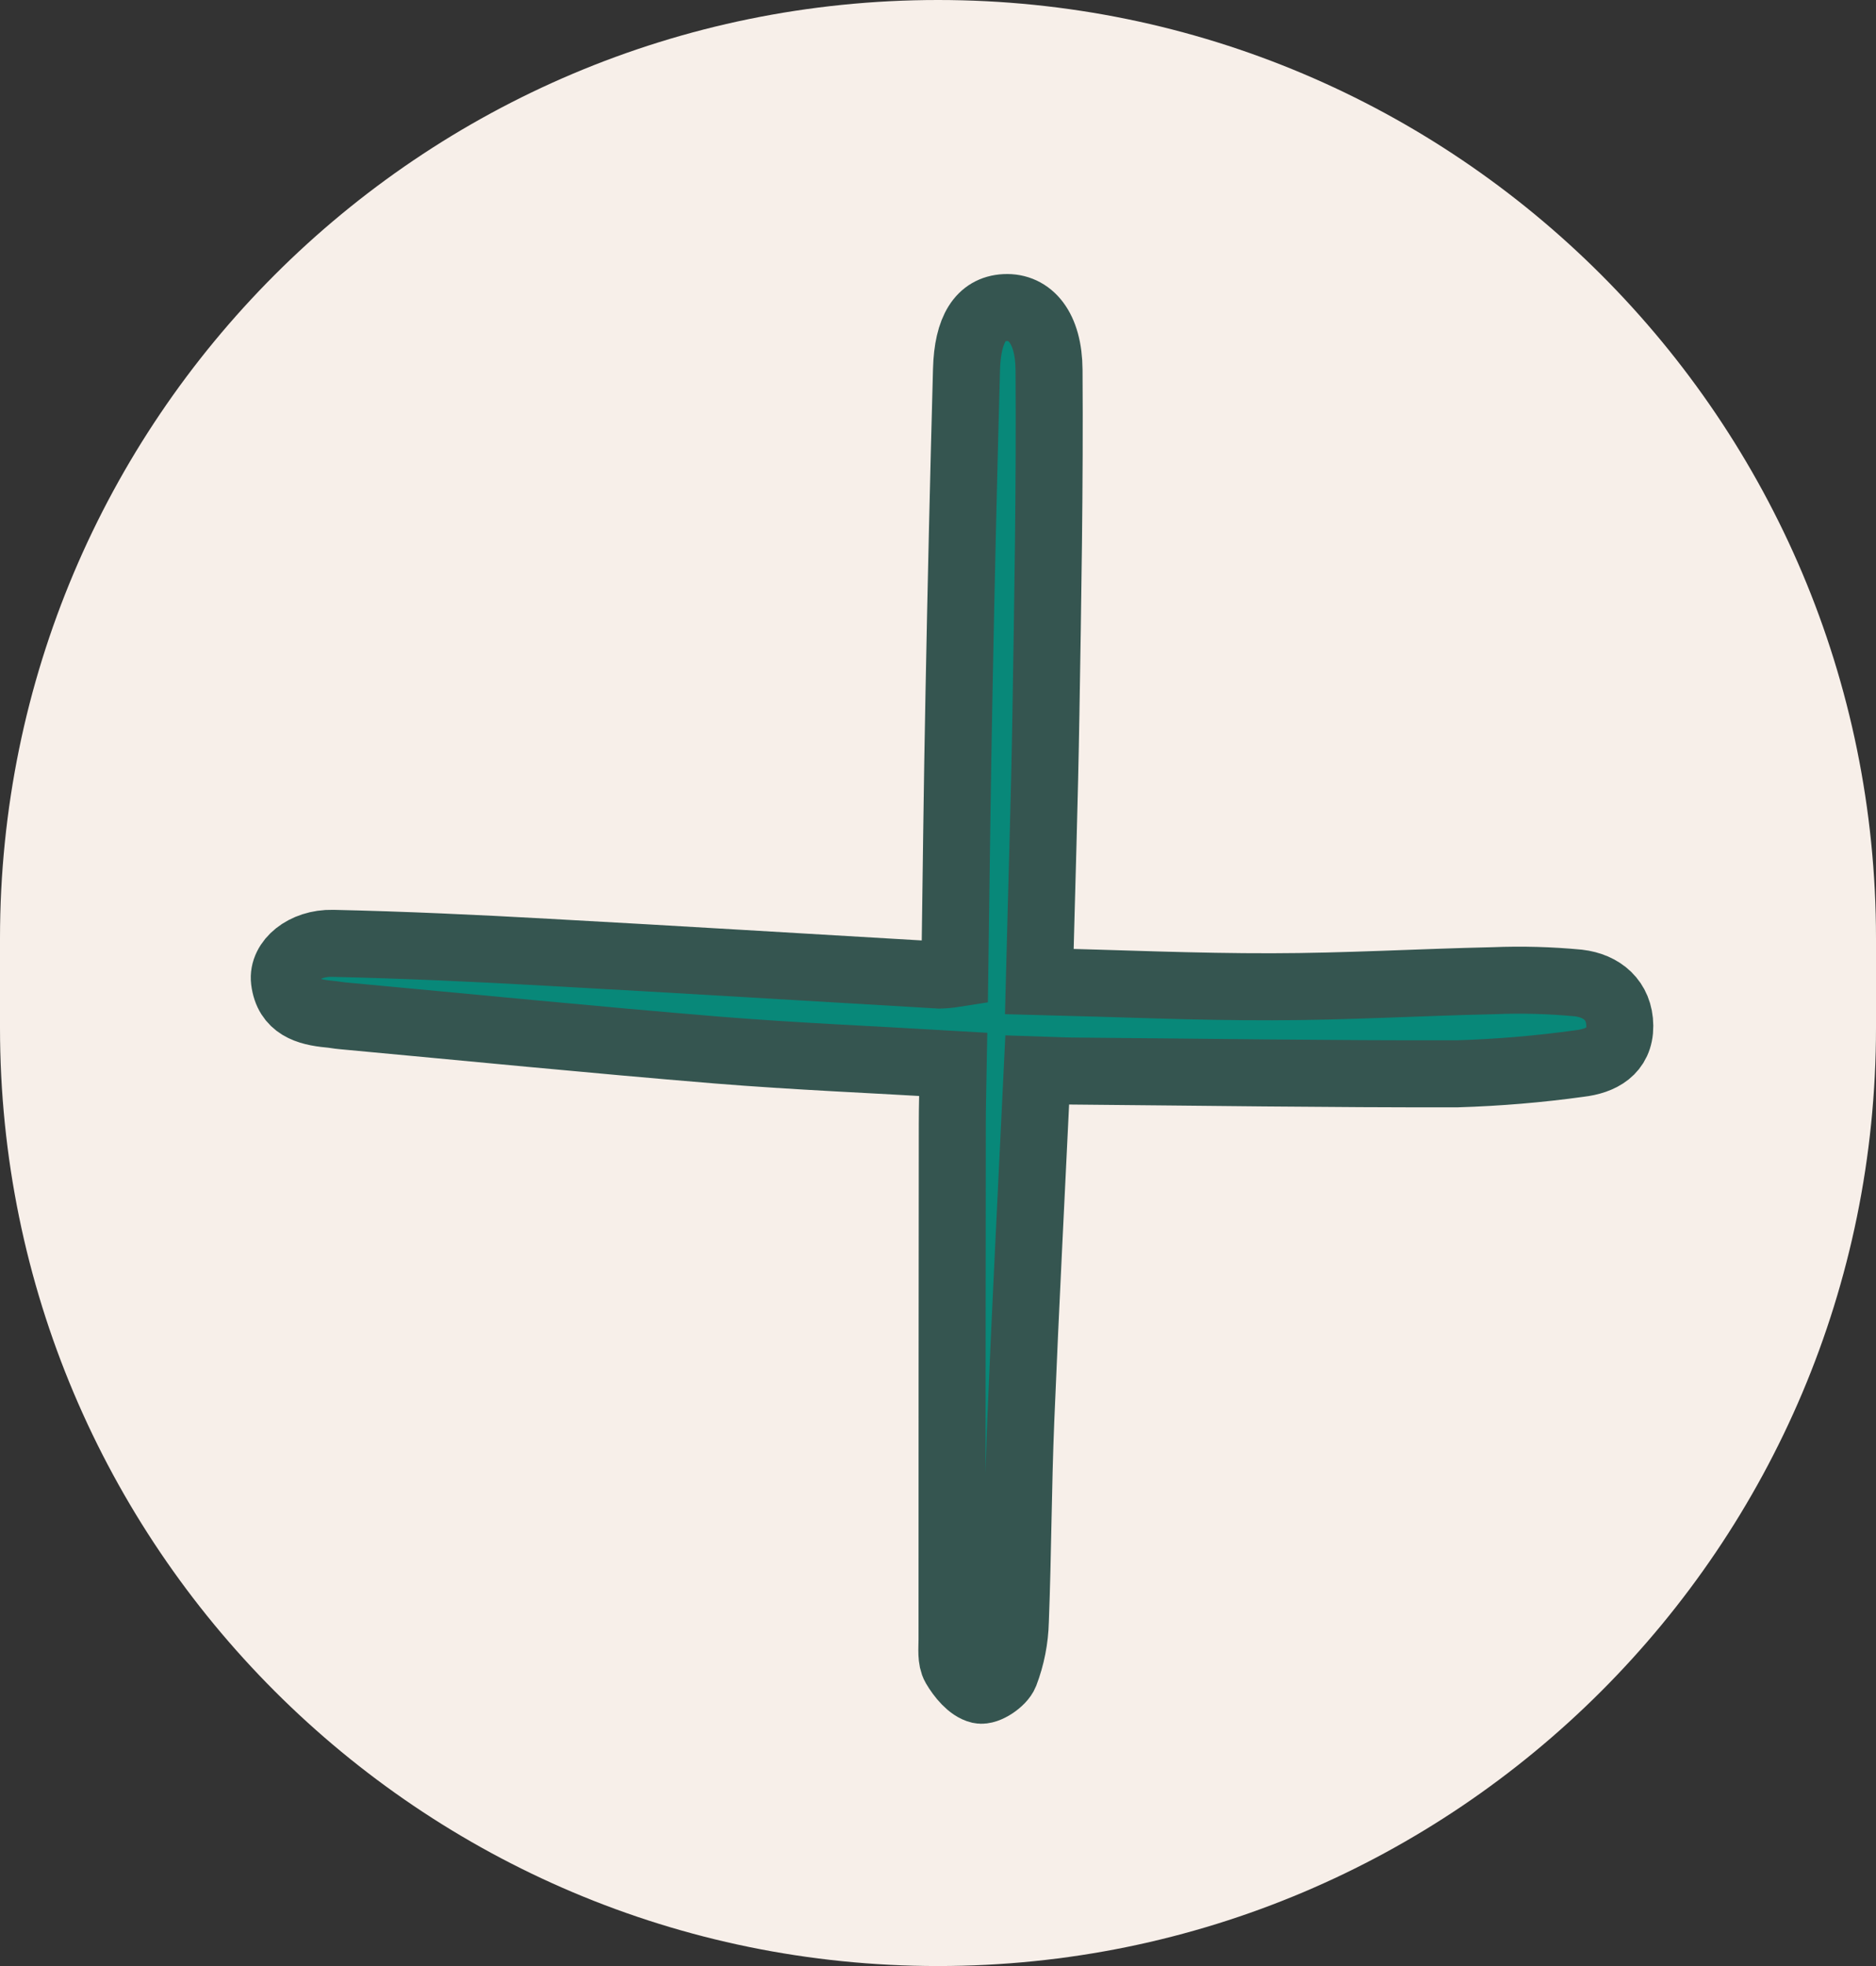 <svg width="21" height="22" viewBox="0 0 21 22" fill="none" xmlns="http://www.w3.org/2000/svg">
<rect x="0" y="0" width="21" height="22" fill="#333333" stroke="none"/>
<path d="M0 10.5C0 4.701 4.701 0 10.5 0V0C16.299 0 21 4.701 21 10.5V11.5C21 17.299 16.299 22 10.5 22V22C4.701 22 0 17.299 0 11.5V10.5Z" fill="#F7EFE9"/>
<path d="M11.611 11.972C11.548 13.3 11.48 14.594 11.427 15.888C11.396 16.638 11.395 17.389 11.366 18.139C11.361 18.341 11.322 18.54 11.25 18.728C11.214 18.819 11.048 18.93 10.967 18.912C10.859 18.887 10.753 18.757 10.689 18.648C10.643 18.568 10.657 18.449 10.657 18.348C10.657 16.426 10.658 14.505 10.66 12.584C10.66 12.369 10.667 12.153 10.671 11.91C9.778 11.857 8.901 11.821 8.026 11.75C6.629 11.635 5.233 11.496 3.837 11.367C3.786 11.363 3.736 11.352 3.685 11.348C3.441 11.325 3.219 11.26 3.184 10.972C3.158 10.757 3.402 10.549 3.724 10.556C4.525 10.574 5.327 10.611 6.128 10.656C7.591 10.736 9.053 10.826 10.516 10.911C10.573 10.91 10.631 10.904 10.688 10.895C10.703 9.845 10.714 8.803 10.735 7.761C10.758 6.552 10.786 5.344 10.819 4.136C10.831 3.683 10.978 3.456 11.249 3.442C11.531 3.428 11.74 3.665 11.743 4.14C11.752 5.425 11.729 6.709 11.708 7.994C11.692 8.973 11.66 9.951 11.634 10.983C12.516 11.005 13.378 11.044 14.239 11.042C15.066 11.041 15.892 10.992 16.718 10.974C17.035 10.961 17.354 10.97 17.67 11C17.932 11.031 18.13 11.194 18.132 11.48C18.134 11.762 17.922 11.873 17.68 11.901C17.227 11.964 16.771 12.002 16.313 12.016C14.876 12.019 13.438 11.997 12 11.985C11.886 11.984 11.772 11.977 11.611 11.972Z" fill="#088879" stroke="#355550" stroke-width="0.75"/>
</svg>
